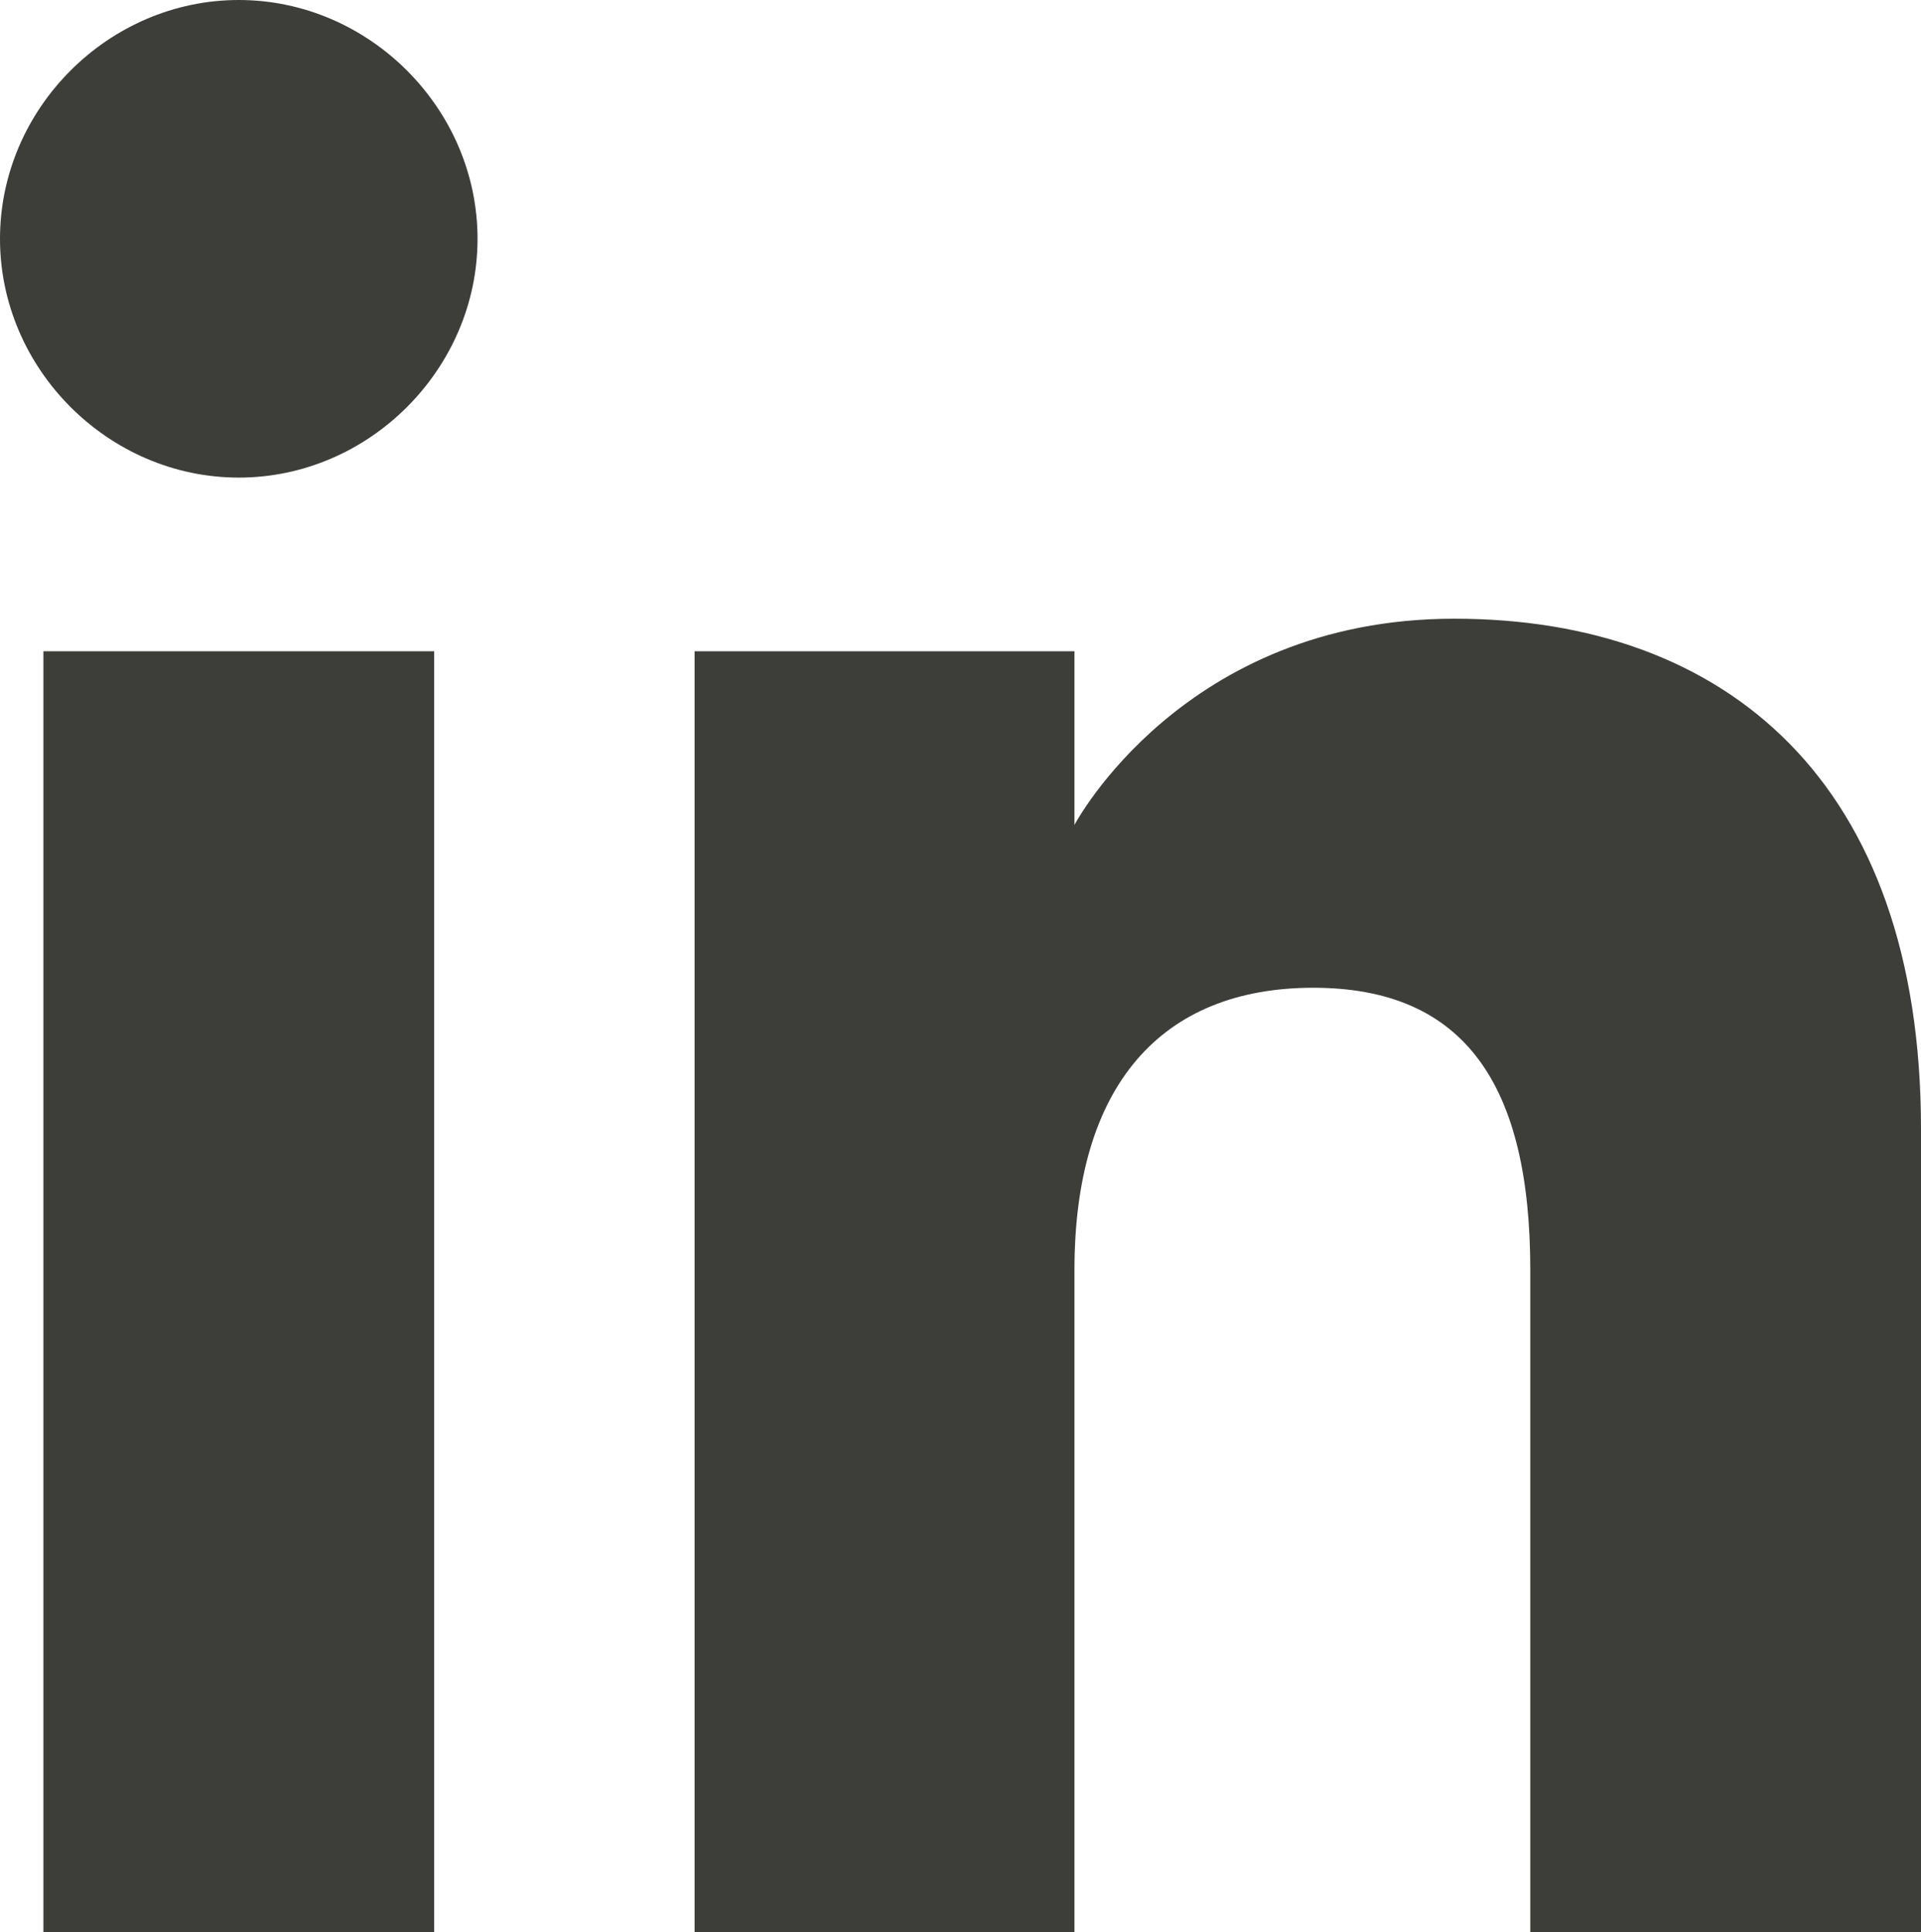 <?xml version="1.0" encoding="UTF-8"?>
<svg id="Ebene_1" xmlns="http://www.w3.org/2000/svg" version="1.1" viewBox="0 0 17.7 17.8">
  <!-- Generator: Adobe Illustrator 29.8.1, SVG Export Plug-In . SVG Version: 2.1.1 Build 2)  -->
  <defs>
    <style>
      .st0 {
        fill: #3d3e39;
      }
    </style>
  </defs>
  <g>
    <rect class="st0" x=".4" y="6" width="3.6" height="11.8"/>
    <path class="st0" d="M2.2,4.4c1.2,0,2.2-1,2.2-2.2S3.4,0,2.2,0,0,1,0,2.2s1,2.2,2.2,2.2Z"/>
  </g>
  <path class="st0" d="M9.9,11.7c0-1.7.8-2.6,2.2-2.6s2,.9,2,2.6v6.2h3.6v-7.5c0-3.2-1.8-4.7-4.3-4.7s-3.5,1.9-3.5,1.9v-1.6h-3.5v11.8h3.5v-6.2h0Z"/>
</svg>